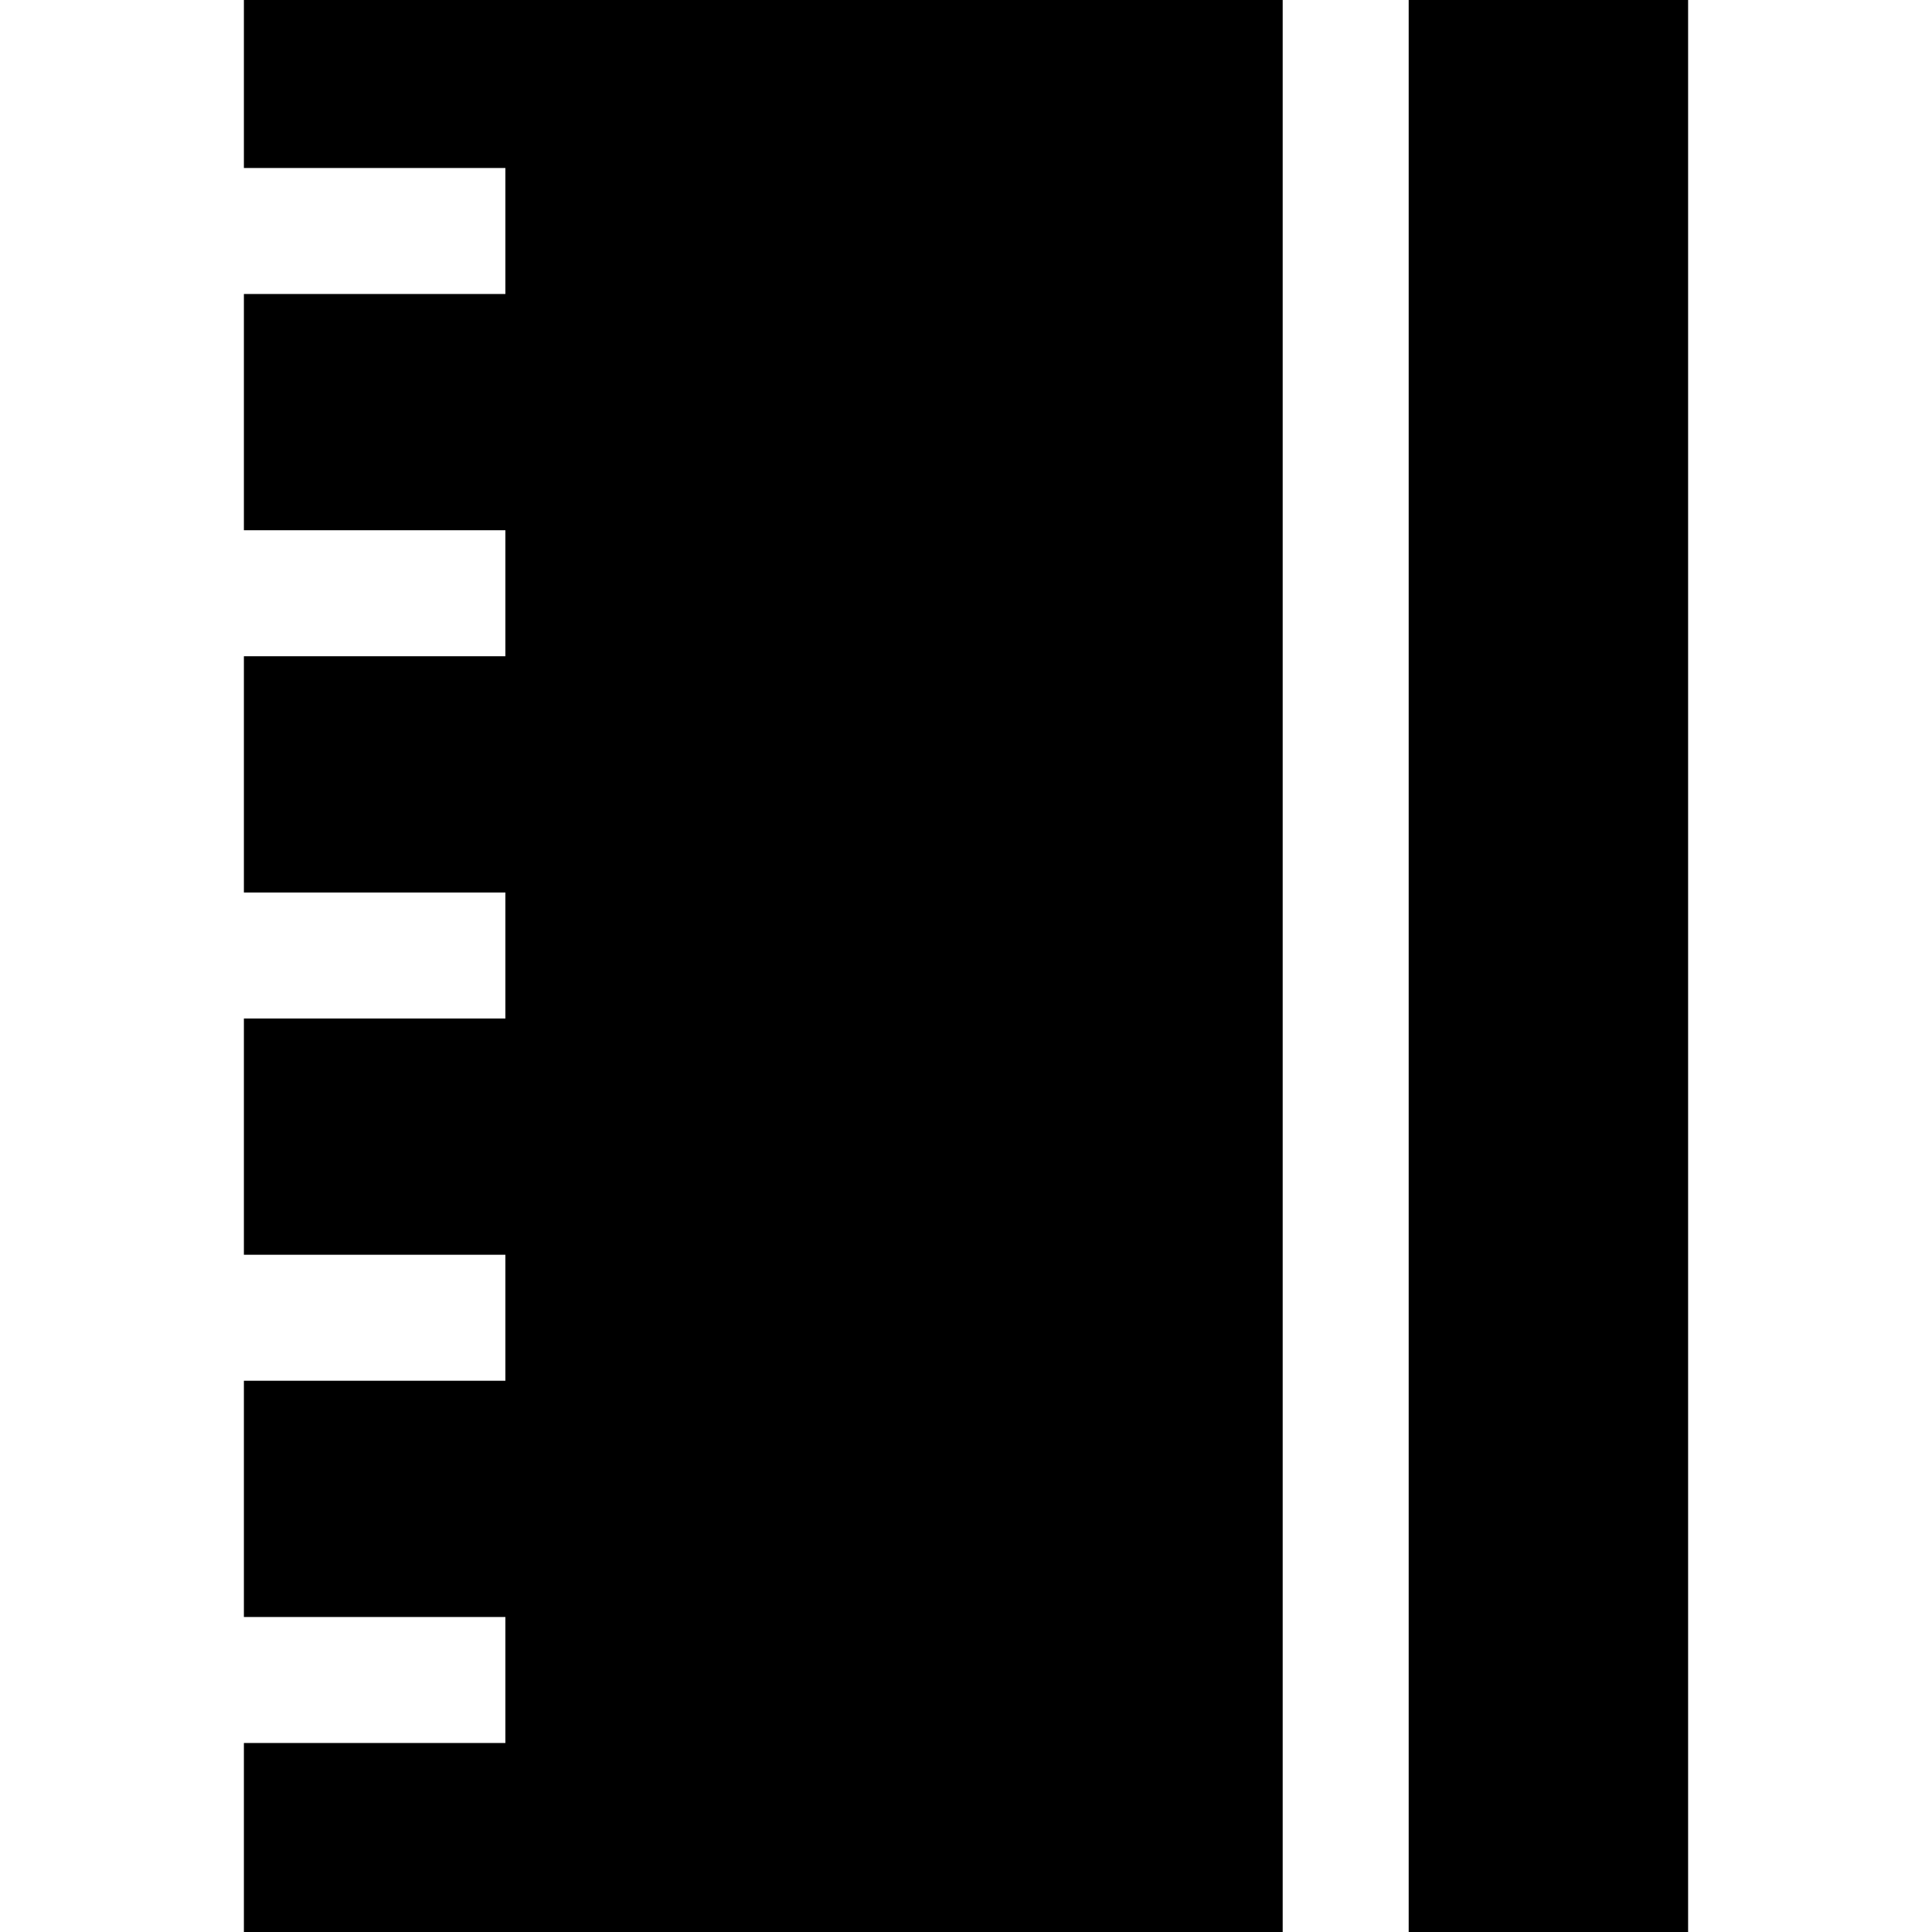 <?xml version="1.0" encoding="iso-8859-1"?>
<!-- Uploaded to: SVG Repo, www.svgrepo.com, Generator: SVG Repo Mixer Tools -->
<svg fill="#000000" version="1.1" id="Layer_1" xmlns="http://www.w3.org/2000/svg" xmlns:xlink="http://www.w3.org/1999/xlink" 
	 viewBox="0 0 512 512" xml:space="preserve">
<g>
	<g>
		<polygon points="64.634,0 64.634,44.522 133.929,44.522 133.929,77.913 64.634,77.913 64.634,140.522 133.929,140.522 
			133.929,173.913 64.634,173.913 64.634,236.522 133.929,236.522 133.929,269.913 64.634,269.913 64.634,332.522 133.929,332.522 
			133.929,365.913 64.634,365.913 64.634,428.522 133.929,428.522 133.929,461.913 64.634,461.913 64.634,512 339.925,512 
			339.925,0 		"/>
	</g>
</g>
<g>
	<g>
		<rect x="373.315" width="74.051" height="512"/>
	</g>
</g>
</svg>